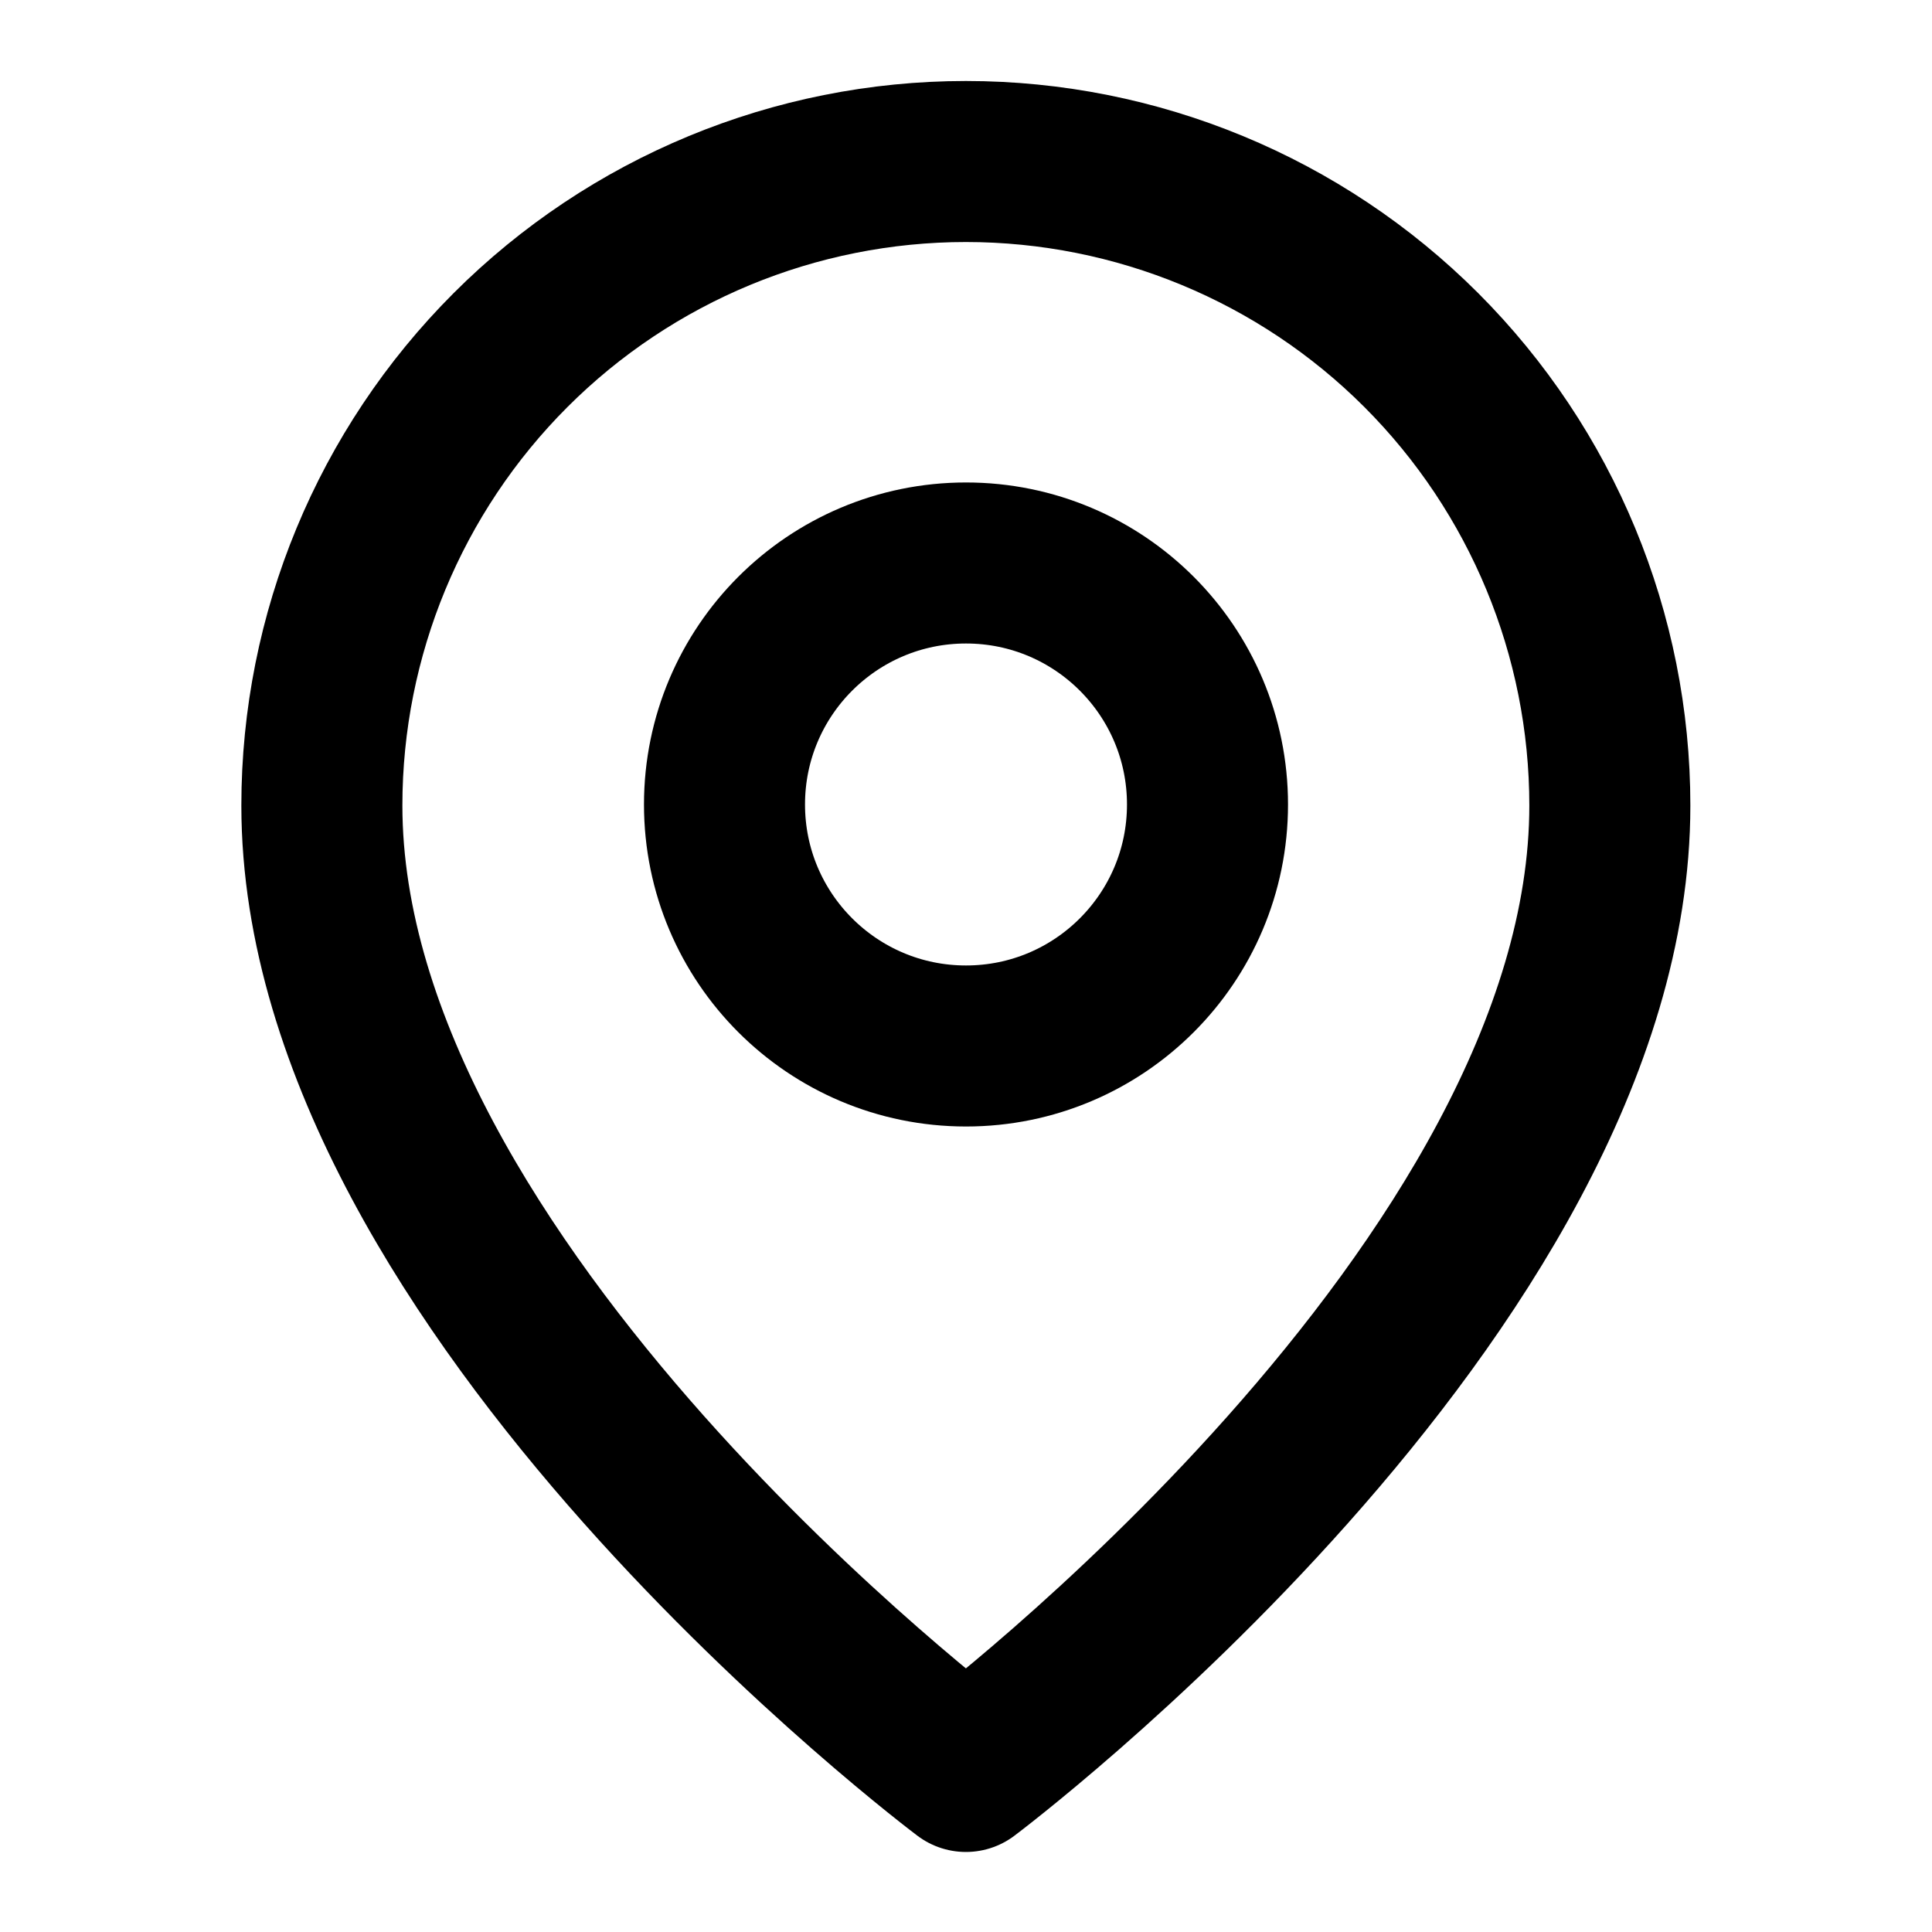 <svg width="20" height="20" viewBox="0 0 20 20" fill="none" xmlns="http://www.w3.org/2000/svg">
<path d="M16.665 8.339C16.665 13.338 9.999 18.338 9.999 18.338C9.999 18.338 3.332 13.338 3.332 8.339C3.332 6.57 4.034 4.875 5.285 3.624C6.535 2.374 8.231 1.672 9.999 1.672C11.767 1.672 13.463 2.374 14.713 3.624C15.963 4.875 16.665 6.57 16.665 8.339Z" stroke="black" stroke-width="1.667" stroke-linecap="round" stroke-linejoin="round"/>
<path d="M10 10.828C11.381 10.828 12.5 9.709 12.5 8.328C12.5 6.947 11.381 5.828 10 5.828C8.619 5.828 7.5 6.947 7.5 8.328C7.5 9.709 8.619 10.828 10 10.828Z" stroke="black" stroke-width="1.667" stroke-linecap="round" stroke-linejoin="round"/>
</svg>
